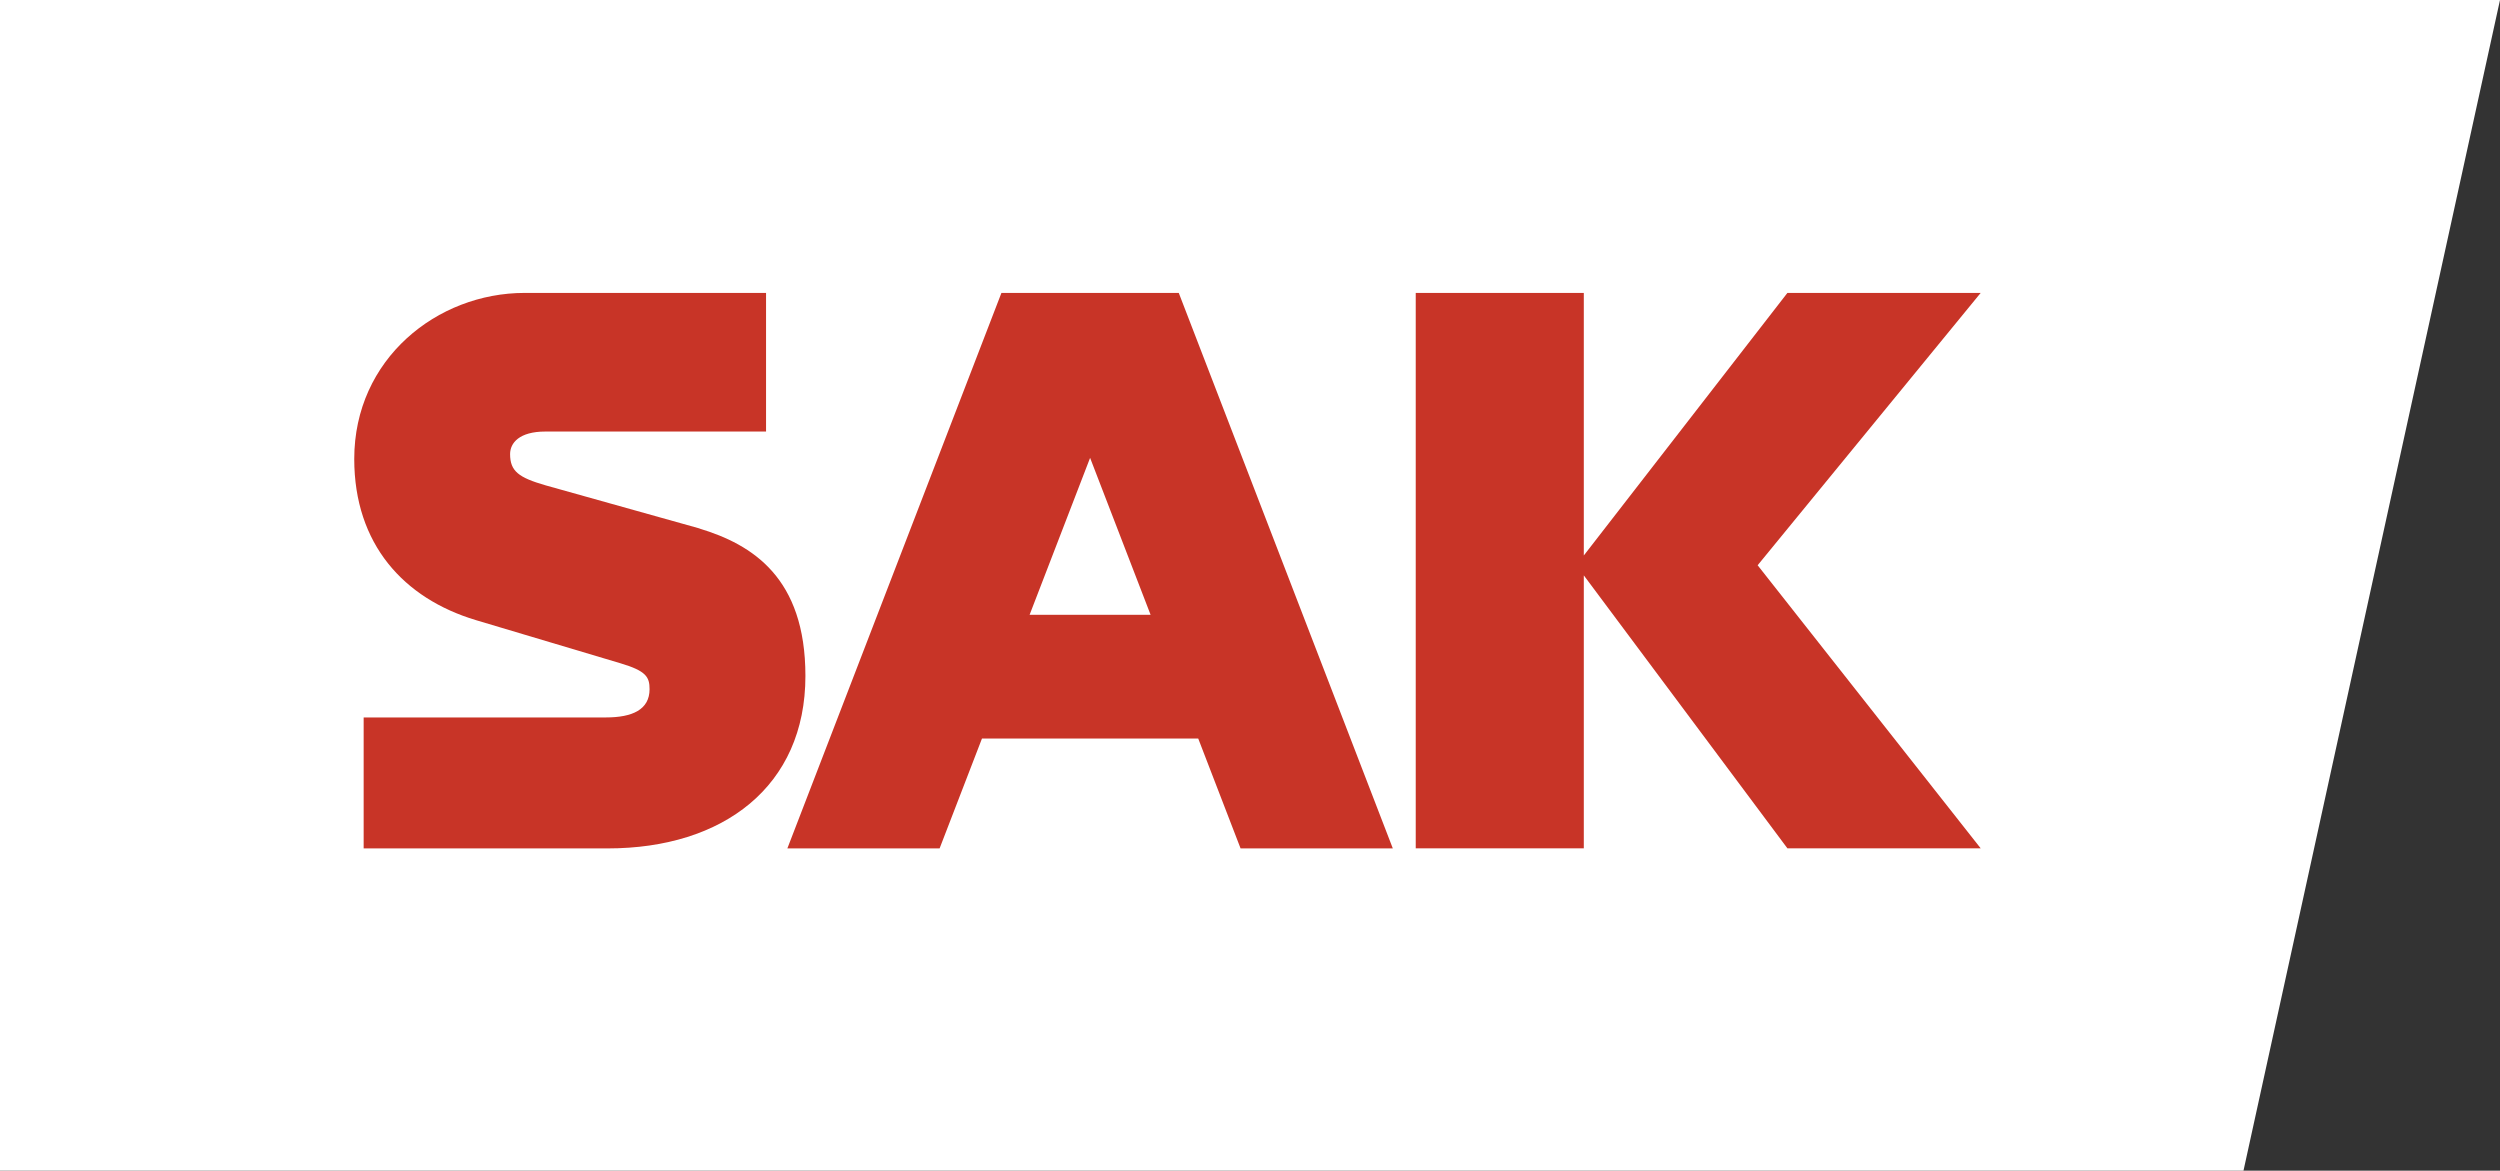 <?xml version="1.0" encoding="UTF-8"?>
<svg xmlns="http://www.w3.org/2000/svg" width="126" height="59" viewBox="0 0 126 59" fill="none">
  <rect x="0" y="0" width="126" height="59" fill="#333333" stroke="none"/>
  <g clip-path="url(#clip0_426_9772)">
    <path d="M0 0V59H113.072L126 0H0Z" fill="white"></path>
    <path d="M35.254 26.634L27.497 24.461C26.143 24.07 25.709 23.751 25.709 22.886C25.709 22.327 26.17 21.75 27.484 21.75H38.609V14.763H26.441C22.038 14.763 17.854 18.086 17.854 23.13C17.854 27.428 20.352 30.161 23.978 31.252L31.274 33.43C32.569 33.816 32.738 34.122 32.738 34.735C32.738 35.768 31.868 36.159 30.537 36.159H18.328V42.76H30.626C36.453 42.76 40.593 39.632 40.593 34.069C40.593 29.11 37.917 27.446 35.254 26.639" fill="#C83427"></path>
    <path d="M99.826 14.763H90.085L79.824 27.996V14.763H71.353V42.755H79.824V28.999L90.085 42.755H99.826L88.585 28.489L99.826 14.763Z" fill="#C83427"></path>
    <path d="M51.892 30.986L54.941 23.076L57.99 30.986H51.897H51.892ZM58.145 14.763H50.472L39.683 42.76H47.356L49.491 37.223H60.391L62.525 42.76H70.198L59.41 14.763H58.145Z" fill="#C83427"></path>
  </g>
  <defs>
    <clipPath id="clip0_426_9772">
      <rect width="126" height="59" fill="white"></rect>
    </clipPath>
  </defs>
</svg>

